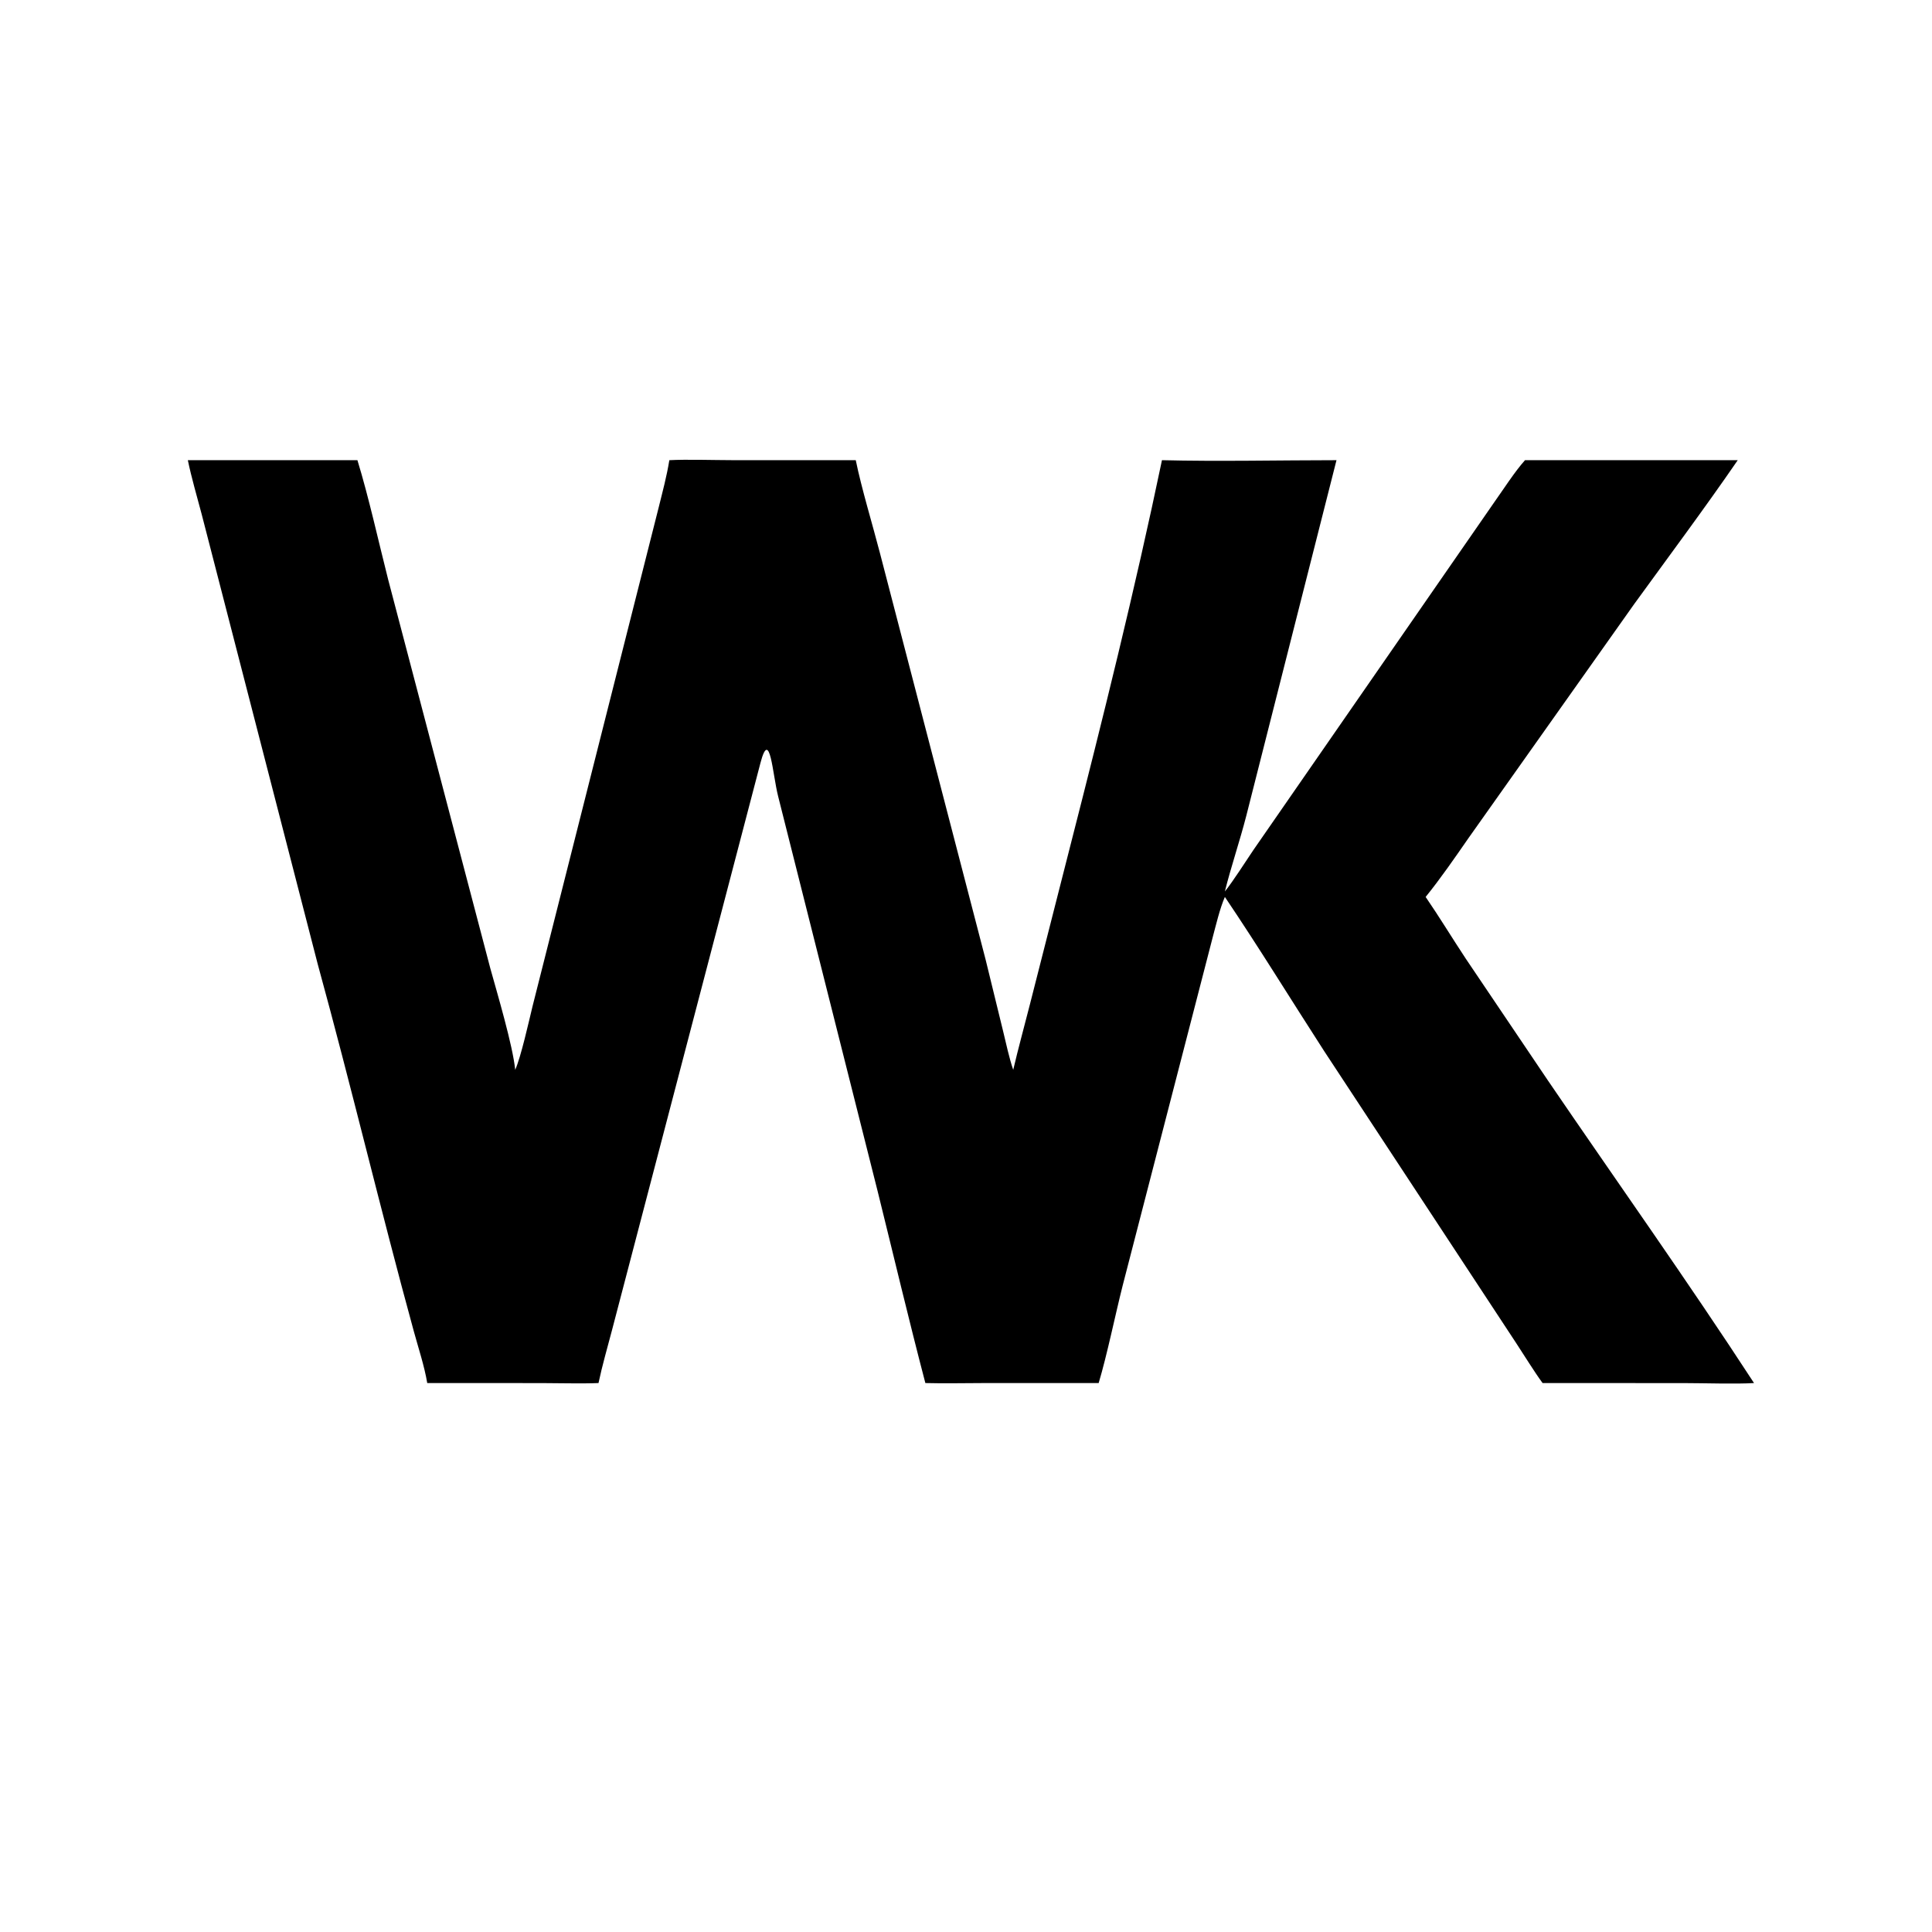 <?xml version="1.0" encoding="utf-8" ?><svg xmlns="http://www.w3.org/2000/svg" xmlns:xlink="http://www.w3.org/1999/xlink" width="1024" height="1024" viewBox="0 0 1024 1024"><path d="M914.318 243.908L921.038 243.908C903.587 269.299 884.239 295.225 866.142 320.182L778.258 444.313C771.169 454.533 763.435 465.76 755.621 475.398C762.877 485.971 769.759 497.333 776.895 508.119L820.422 572.668C856.831 626.092 894.394 678.866 929.669 733.047C920.291 733.646 902.433 733.071 892.523 733.068L817.603 733.047C813.201 727.06 807.985 718.529 803.769 712.127L701.87 557.156C684.365 530.064 667.22 502.088 649.208 475.398C646.541 481.497 644.49 490.317 642.709 496.961L595.02 681.433C591.082 697.012 586.745 718.289 582.315 733.047L521.789 733.049C511.586 733.054 500.588 733.321 490.46 733.047C481.622 699.327 473.532 665.092 465.137 631.257L412.432 422.08C409.473 410.523 408.071 385.196 403.051 404.386L324.376 704.99C321.919 714.368 319.228 723.552 317.222 733.047C308.104 733.424 296.209 733.067 286.913 733.064L226.444 733.047C224.96 724.122 221.737 714.393 219.333 705.622C201.626 641.015 186.166 575.709 168.428 511.111L106.889 272.54C104.514 263.563 101.396 252.87 99.563 243.908L189.44 243.908C195.419 263.385 200.611 286.971 205.714 307.096L259.862 513.194C263.58 526.595 271.791 554.157 273.07 567.031C276.135 560.167 280.309 541.344 282.254 533.356L349.107 268.972C351.163 260.642 353.408 252.377 354.761 243.908C363.879 243.415 378.32 243.887 387.696 243.892L453.573 243.908C456.571 258.68 462.535 278.248 466.416 293.253L522.397 508.606L531.619 546.342C533.221 552.875 534.885 560.847 537.03 567.031C539.666 555.681 543.021 543.633 545.903 532.229L567.007 449.373C584.278 381.896 601.65 312.031 615.864 243.908C645.538 244.648 678.443 243.919 708.369 243.908L660.555 432.409C657.077 445.95 652.392 459.625 649.208 472.494C653.578 467.067 660.148 456.692 664.299 450.56L791.955 266.245C796.859 259.352 802.773 250.07 808.288 243.908L914.318 243.908Z"/></svg>
